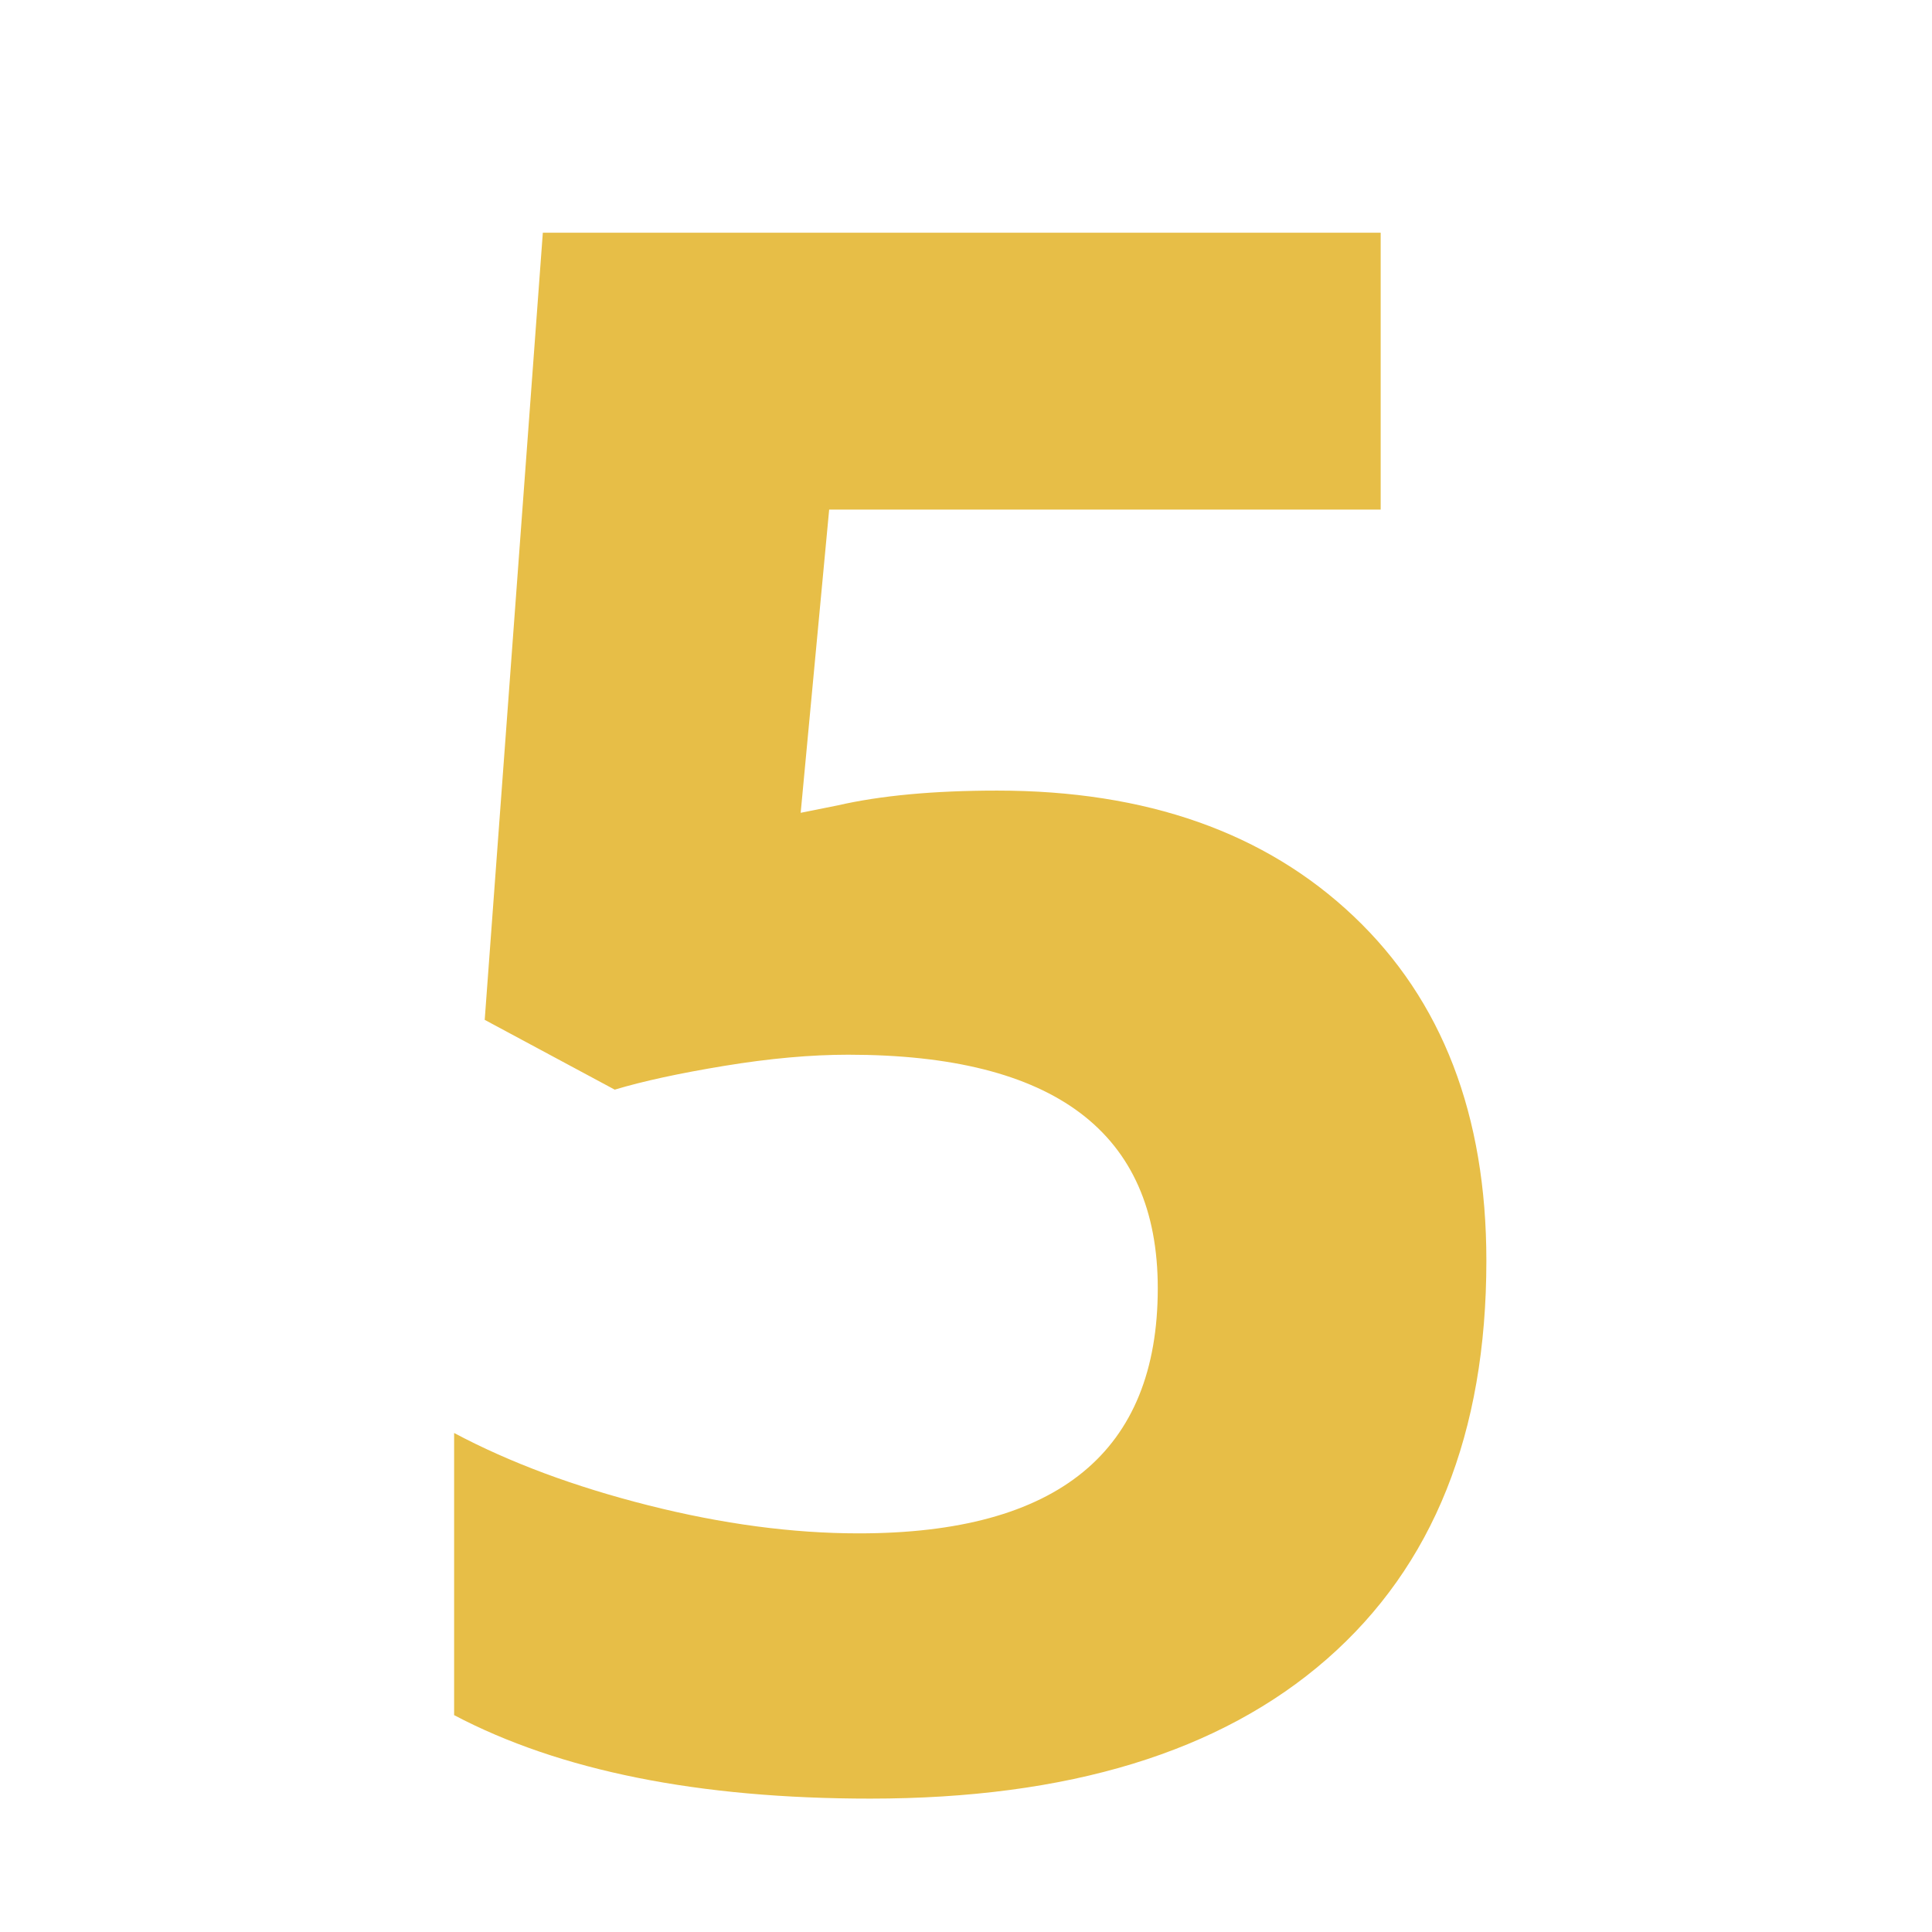 <?xml version="1.0" encoding="UTF-8"?> <svg xmlns="http://www.w3.org/2000/svg" xmlns:xlink="http://www.w3.org/1999/xlink" width="500" zoomAndPan="magnify" viewBox="0 0 375 375" height="500" preserveAspectRatio="xMidYMid meet" version="1.0"><defs><g></g></defs><g fill="#e7be47" fill-opacity="1"><g transform="translate(67.629, 345)"><g><path d="M 125.922 -191.547 C 154.898 -191.547 177.969 -183.41 195.125 -167.141 C 212.289 -150.867 220.875 -128.582 220.875 -100.281 C 220.875 -66.789 210.551 -41.02 189.906 -22.969 C 169.258 -4.914 139.727 4.109 101.312 4.109 C 67.945 4.109 41.016 -1.289 20.516 -12.094 L 20.516 -66.859 C 31.305 -61.117 43.879 -56.438 58.234 -52.812 C 72.598 -49.188 86.203 -47.375 99.047 -47.375 C 137.742 -47.375 157.094 -63.234 157.094 -94.953 C 157.094 -125.172 137.062 -140.281 97 -140.281 C 89.758 -140.281 81.766 -139.562 73.016 -138.125 C 64.266 -136.688 57.156 -135.145 51.688 -133.5 L 26.453 -147.047 L 37.734 -299.828 L 200.359 -299.828 L 200.359 -246.094 L 93.312 -246.094 L 87.781 -187.234 L 94.953 -188.672 C 103.297 -190.586 113.617 -191.547 125.922 -191.547 Z M 125.922 -191.547 "></path></g></g></g></svg> 